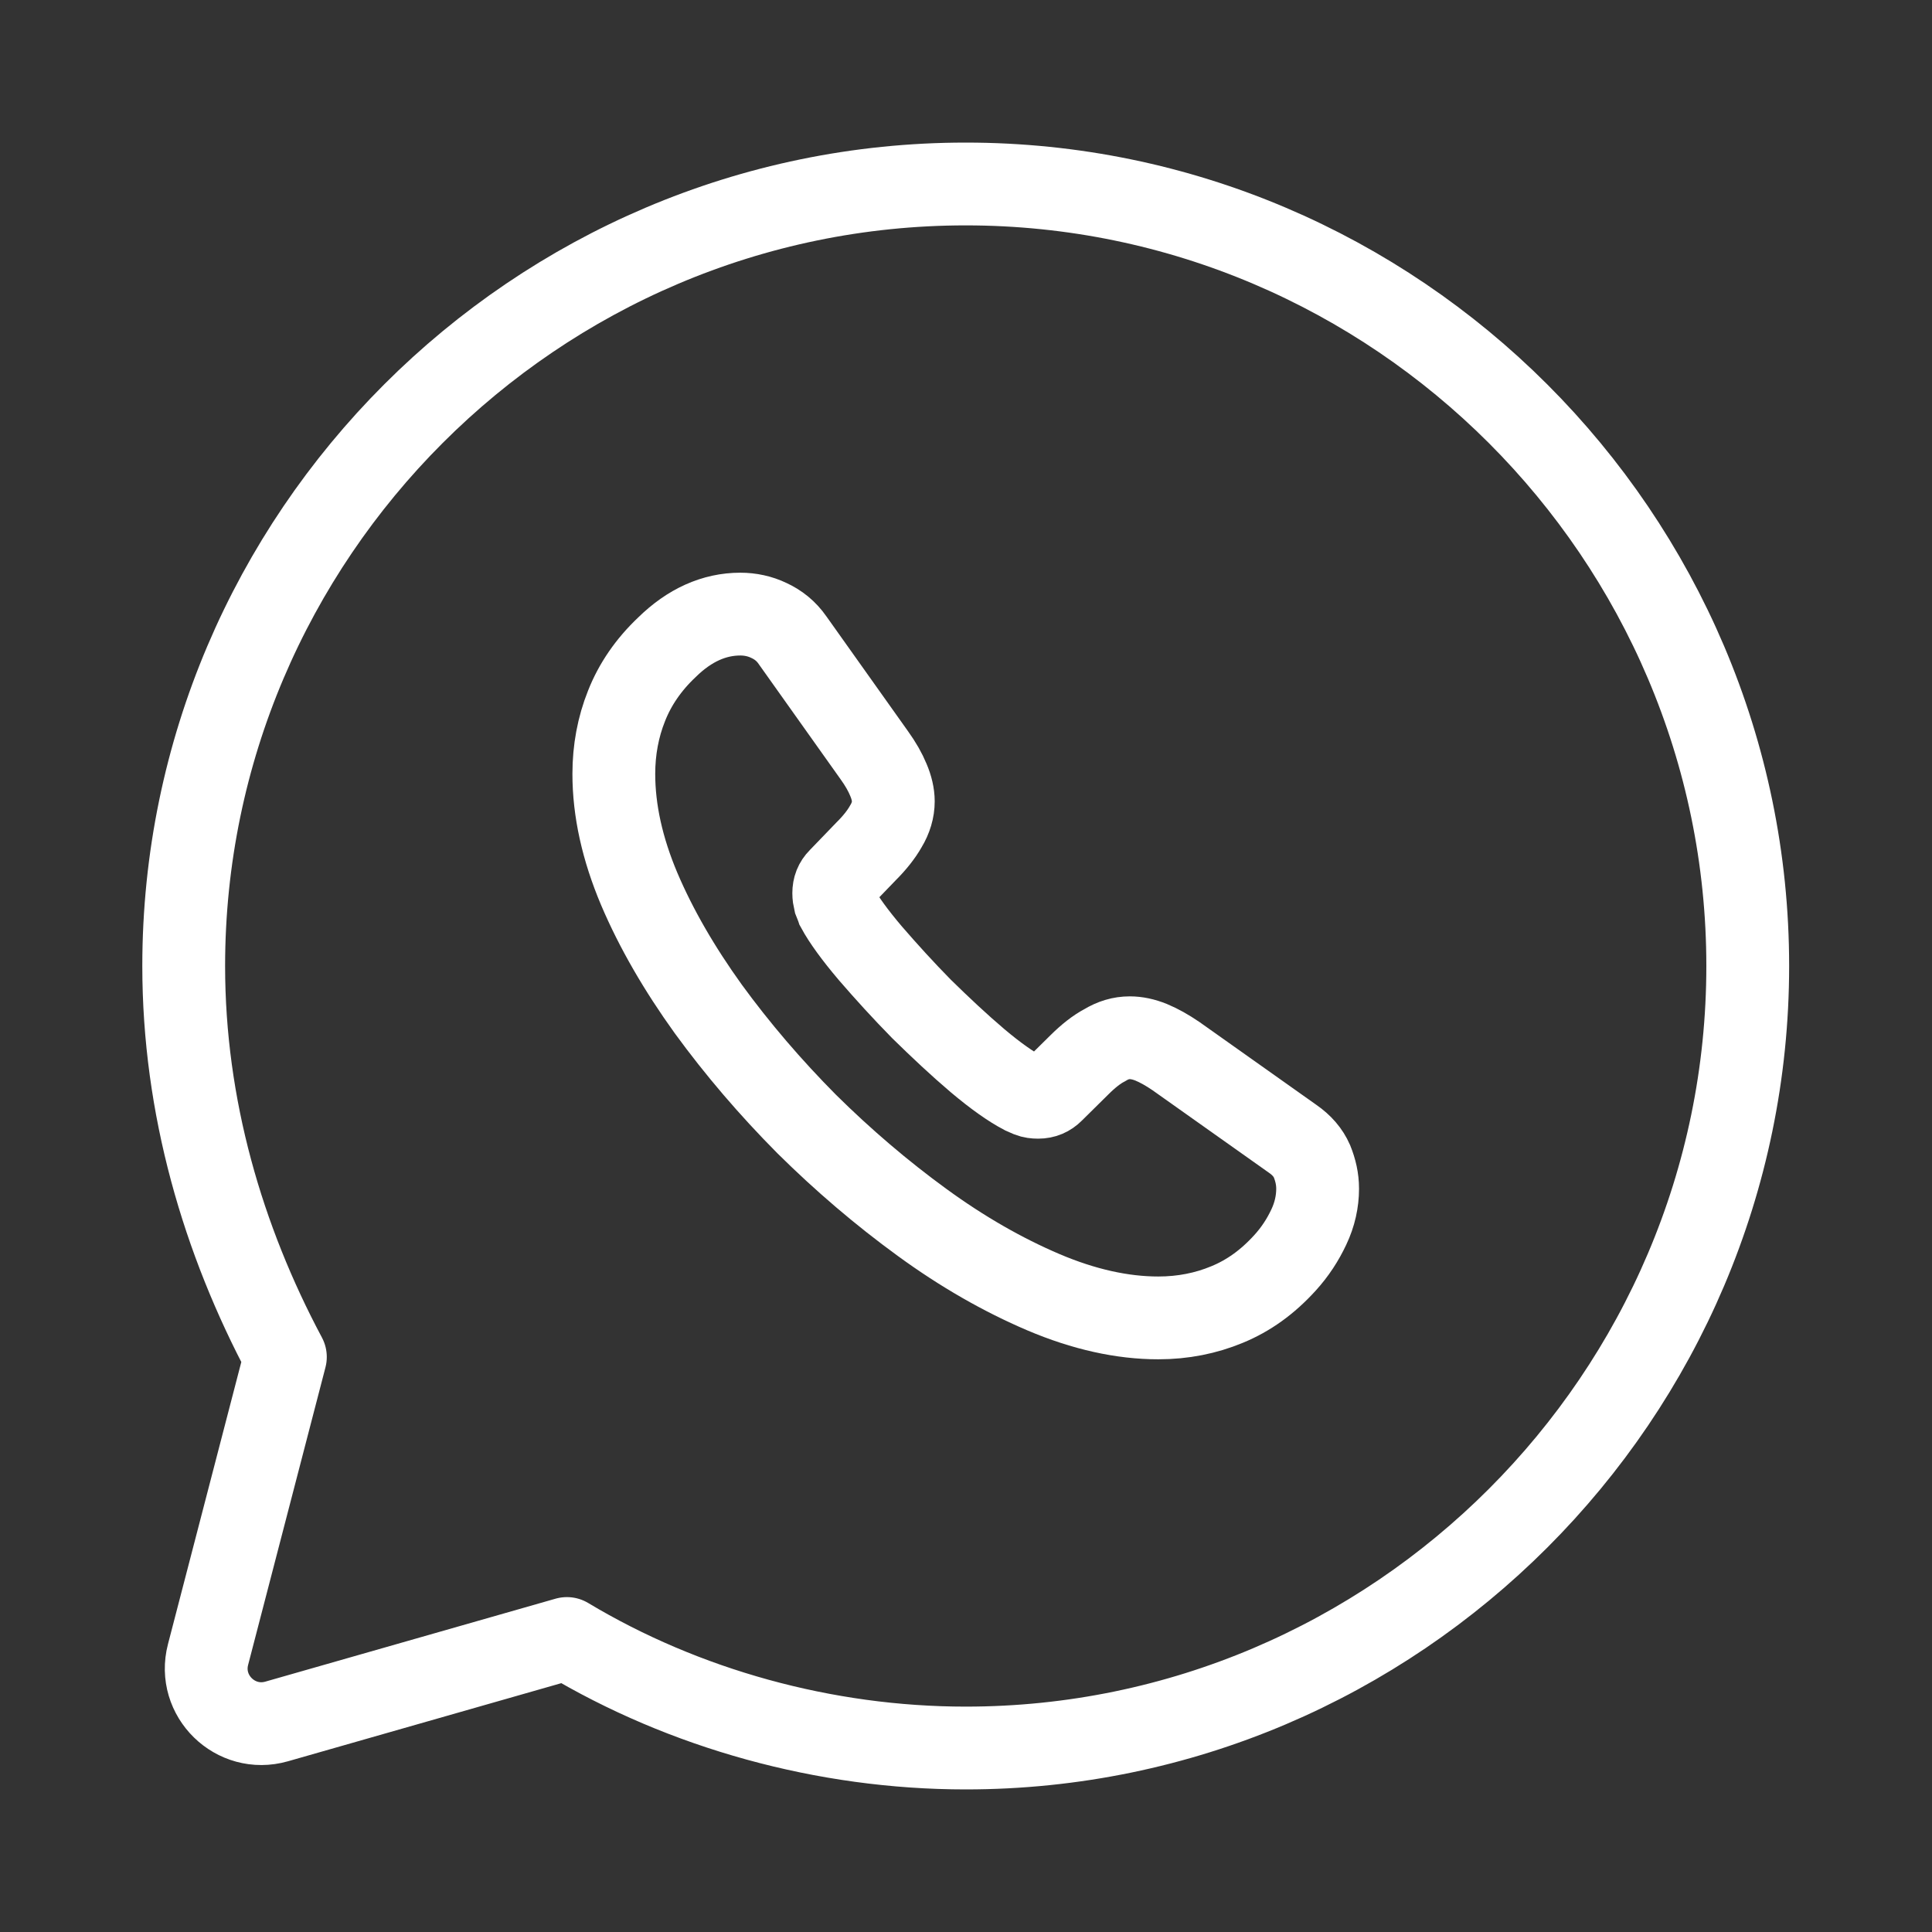 <svg width="35" height="35" viewBox="0 0 35 35" fill="none" xmlns="http://www.w3.org/2000/svg">
<rect x="0" y="0" width="35" height="35" fill="#333333" stroke="none"/>
<path d="M10.27 29.683C12.395 30.958 14.945 31.667 17.495 31.667C25.287 31.667 31.662 25.292 31.662 17.5C31.662 9.708 25.287 3.333 17.495 3.333C9.703 3.333 3.328 9.708 3.328 17.5C3.328 20.05 4.037 22.458 5.17 24.583L3.769 29.973C3.574 30.721 4.267 31.398 5.011 31.186L10.27 29.683Z" stroke="white" stroke-width="1.5" stroke-miterlimit="10" stroke-linecap="round" stroke-linejoin="round"/>
<path d="M23.87 21.535C23.87 21.765 23.819 22.001 23.71 22.23C23.602 22.46 23.462 22.677 23.276 22.881C22.963 23.225 22.619 23.473 22.229 23.633C21.846 23.792 21.431 23.875 20.984 23.875C20.333 23.875 19.637 23.722 18.903 23.41C18.169 23.097 17.434 22.677 16.707 22.147C15.972 21.612 15.277 21.019 14.613 20.362C13.955 19.699 13.361 19.005 12.831 18.278C12.308 17.551 11.886 16.824 11.58 16.104C11.273 15.377 11.12 14.682 11.12 14.019C11.12 13.586 11.197 13.171 11.35 12.789C11.503 12.4 11.746 12.043 12.084 11.724C12.493 11.323 12.94 11.125 13.412 11.125C13.591 11.125 13.77 11.163 13.929 11.24C14.095 11.316 14.242 11.431 14.357 11.597L15.838 13.681C15.953 13.841 16.036 13.987 16.094 14.128C16.151 14.261 16.183 14.395 16.183 14.517C16.183 14.669 16.138 14.822 16.049 14.969C15.966 15.116 15.845 15.269 15.691 15.422L15.206 15.925C15.136 15.995 15.104 16.078 15.104 16.18C15.104 16.231 15.111 16.276 15.123 16.327C15.142 16.378 15.162 16.416 15.174 16.454C15.289 16.665 15.487 16.939 15.768 17.27C16.055 17.602 16.362 17.94 16.694 18.278C17.039 18.616 17.371 18.928 17.709 19.215C18.041 19.495 18.316 19.687 18.533 19.801C18.564 19.814 18.603 19.833 18.648 19.852C18.699 19.872 18.75 19.878 18.807 19.878C18.916 19.878 18.999 19.84 19.069 19.77L19.554 19.291C19.714 19.132 19.867 19.011 20.014 18.934C20.161 18.845 20.308 18.8 20.467 18.8C20.588 18.8 20.716 18.826 20.857 18.883C20.997 18.941 21.144 19.024 21.303 19.132L23.417 20.63C23.583 20.745 23.698 20.879 23.768 21.038C23.832 21.198 23.87 21.357 23.87 21.535Z" stroke="white" stroke-width="1.5" stroke-miterlimit="10"/>
</svg>
